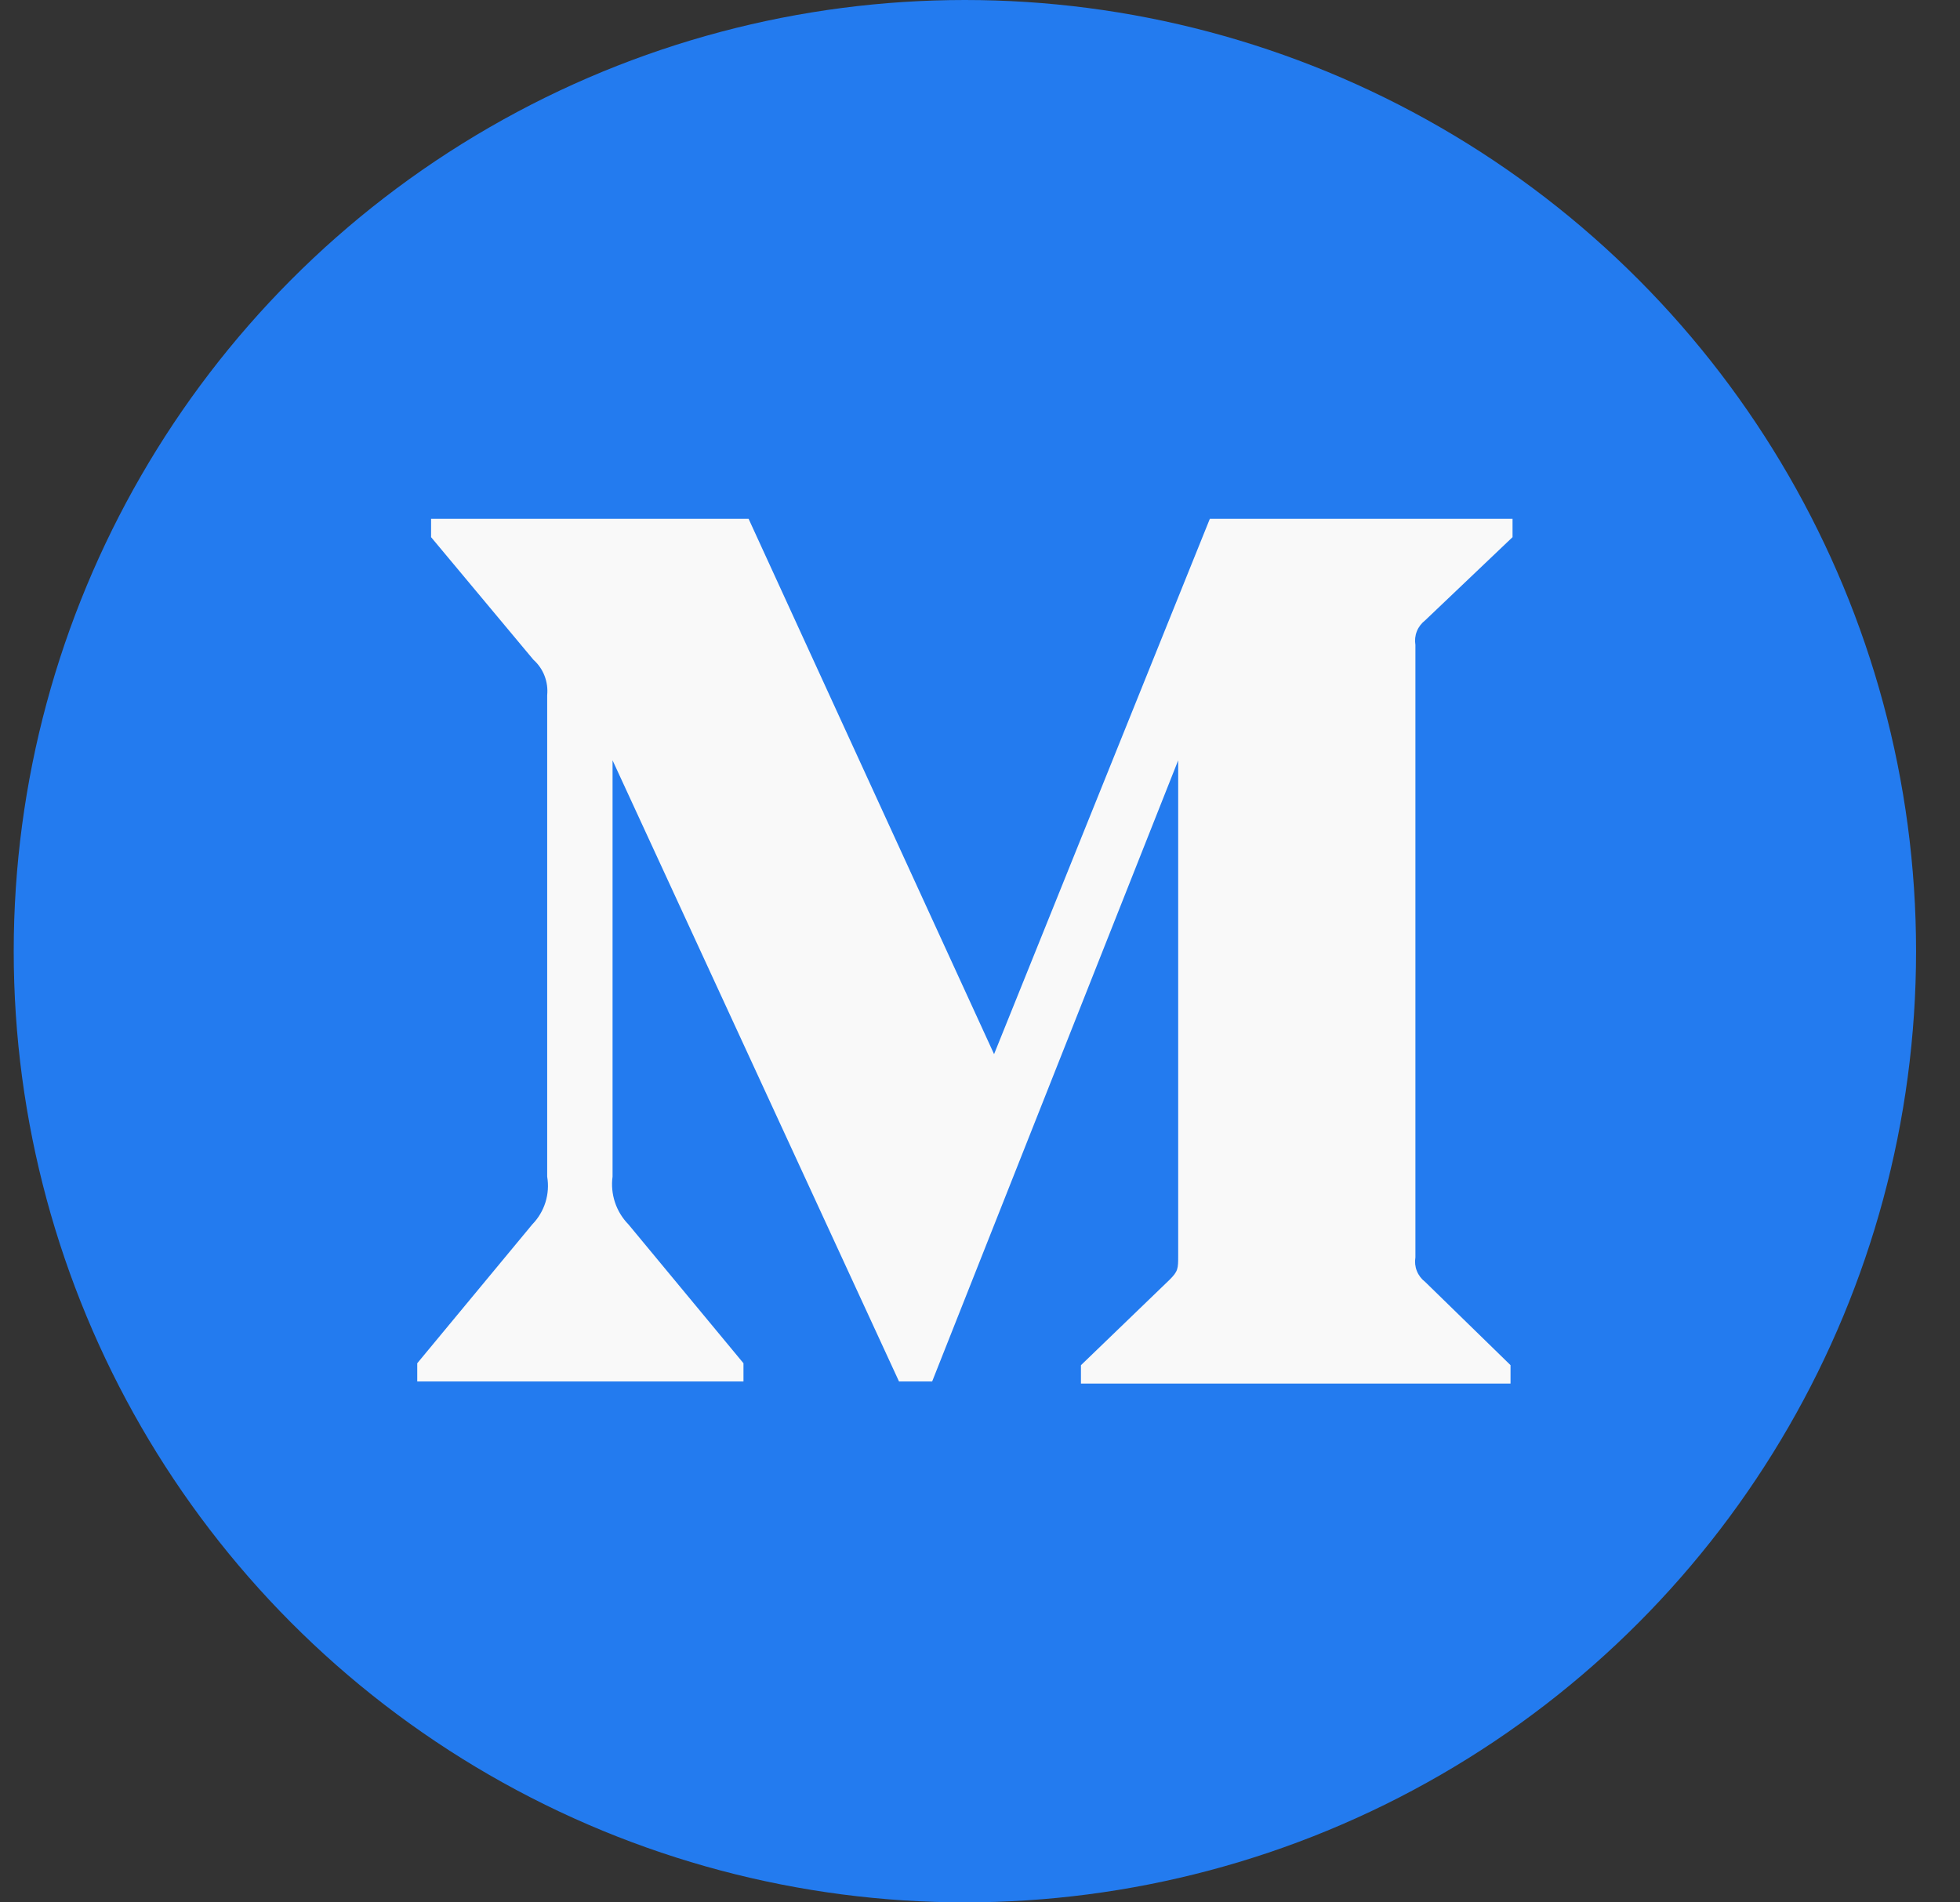 <svg width="34" height="33" viewBox="0 0 34 33" fill="none" xmlns="http://www.w3.org/2000/svg">
<rect x="0" y="0" width="34" height="33" fill="#333333" stroke="none"/>
<circle cx="16.738" cy="16.5" r="16.5" fill="#237BEF"/>
<path d="M9.492 12.06C9.503 11.946 9.488 11.831 9.446 11.723C9.405 11.616 9.338 11.52 9.252 11.443L7.478 9.318V9H12.986L17.244 18.286L20.987 9H26.238V9.318L24.721 10.762C24.657 10.812 24.607 10.877 24.578 10.951C24.548 11.026 24.54 11.107 24.553 11.186V21.812C24.54 21.891 24.548 21.972 24.578 22.047C24.607 22.121 24.657 22.187 24.721 22.236L26.203 23.681V24H18.751V23.682L20.287 22.201C20.438 22.051 20.438 22.007 20.438 21.778V13.189L16.17 23.964H15.595L10.626 13.189V20.411C10.585 20.714 10.687 21.021 10.902 21.24L12.897 23.648V23.964H7.238V23.648L9.233 21.24C9.339 21.131 9.417 21 9.462 20.856C9.507 20.712 9.517 20.56 9.492 20.411V12.06Z" fill="#F9F9F9"/>
</svg>
